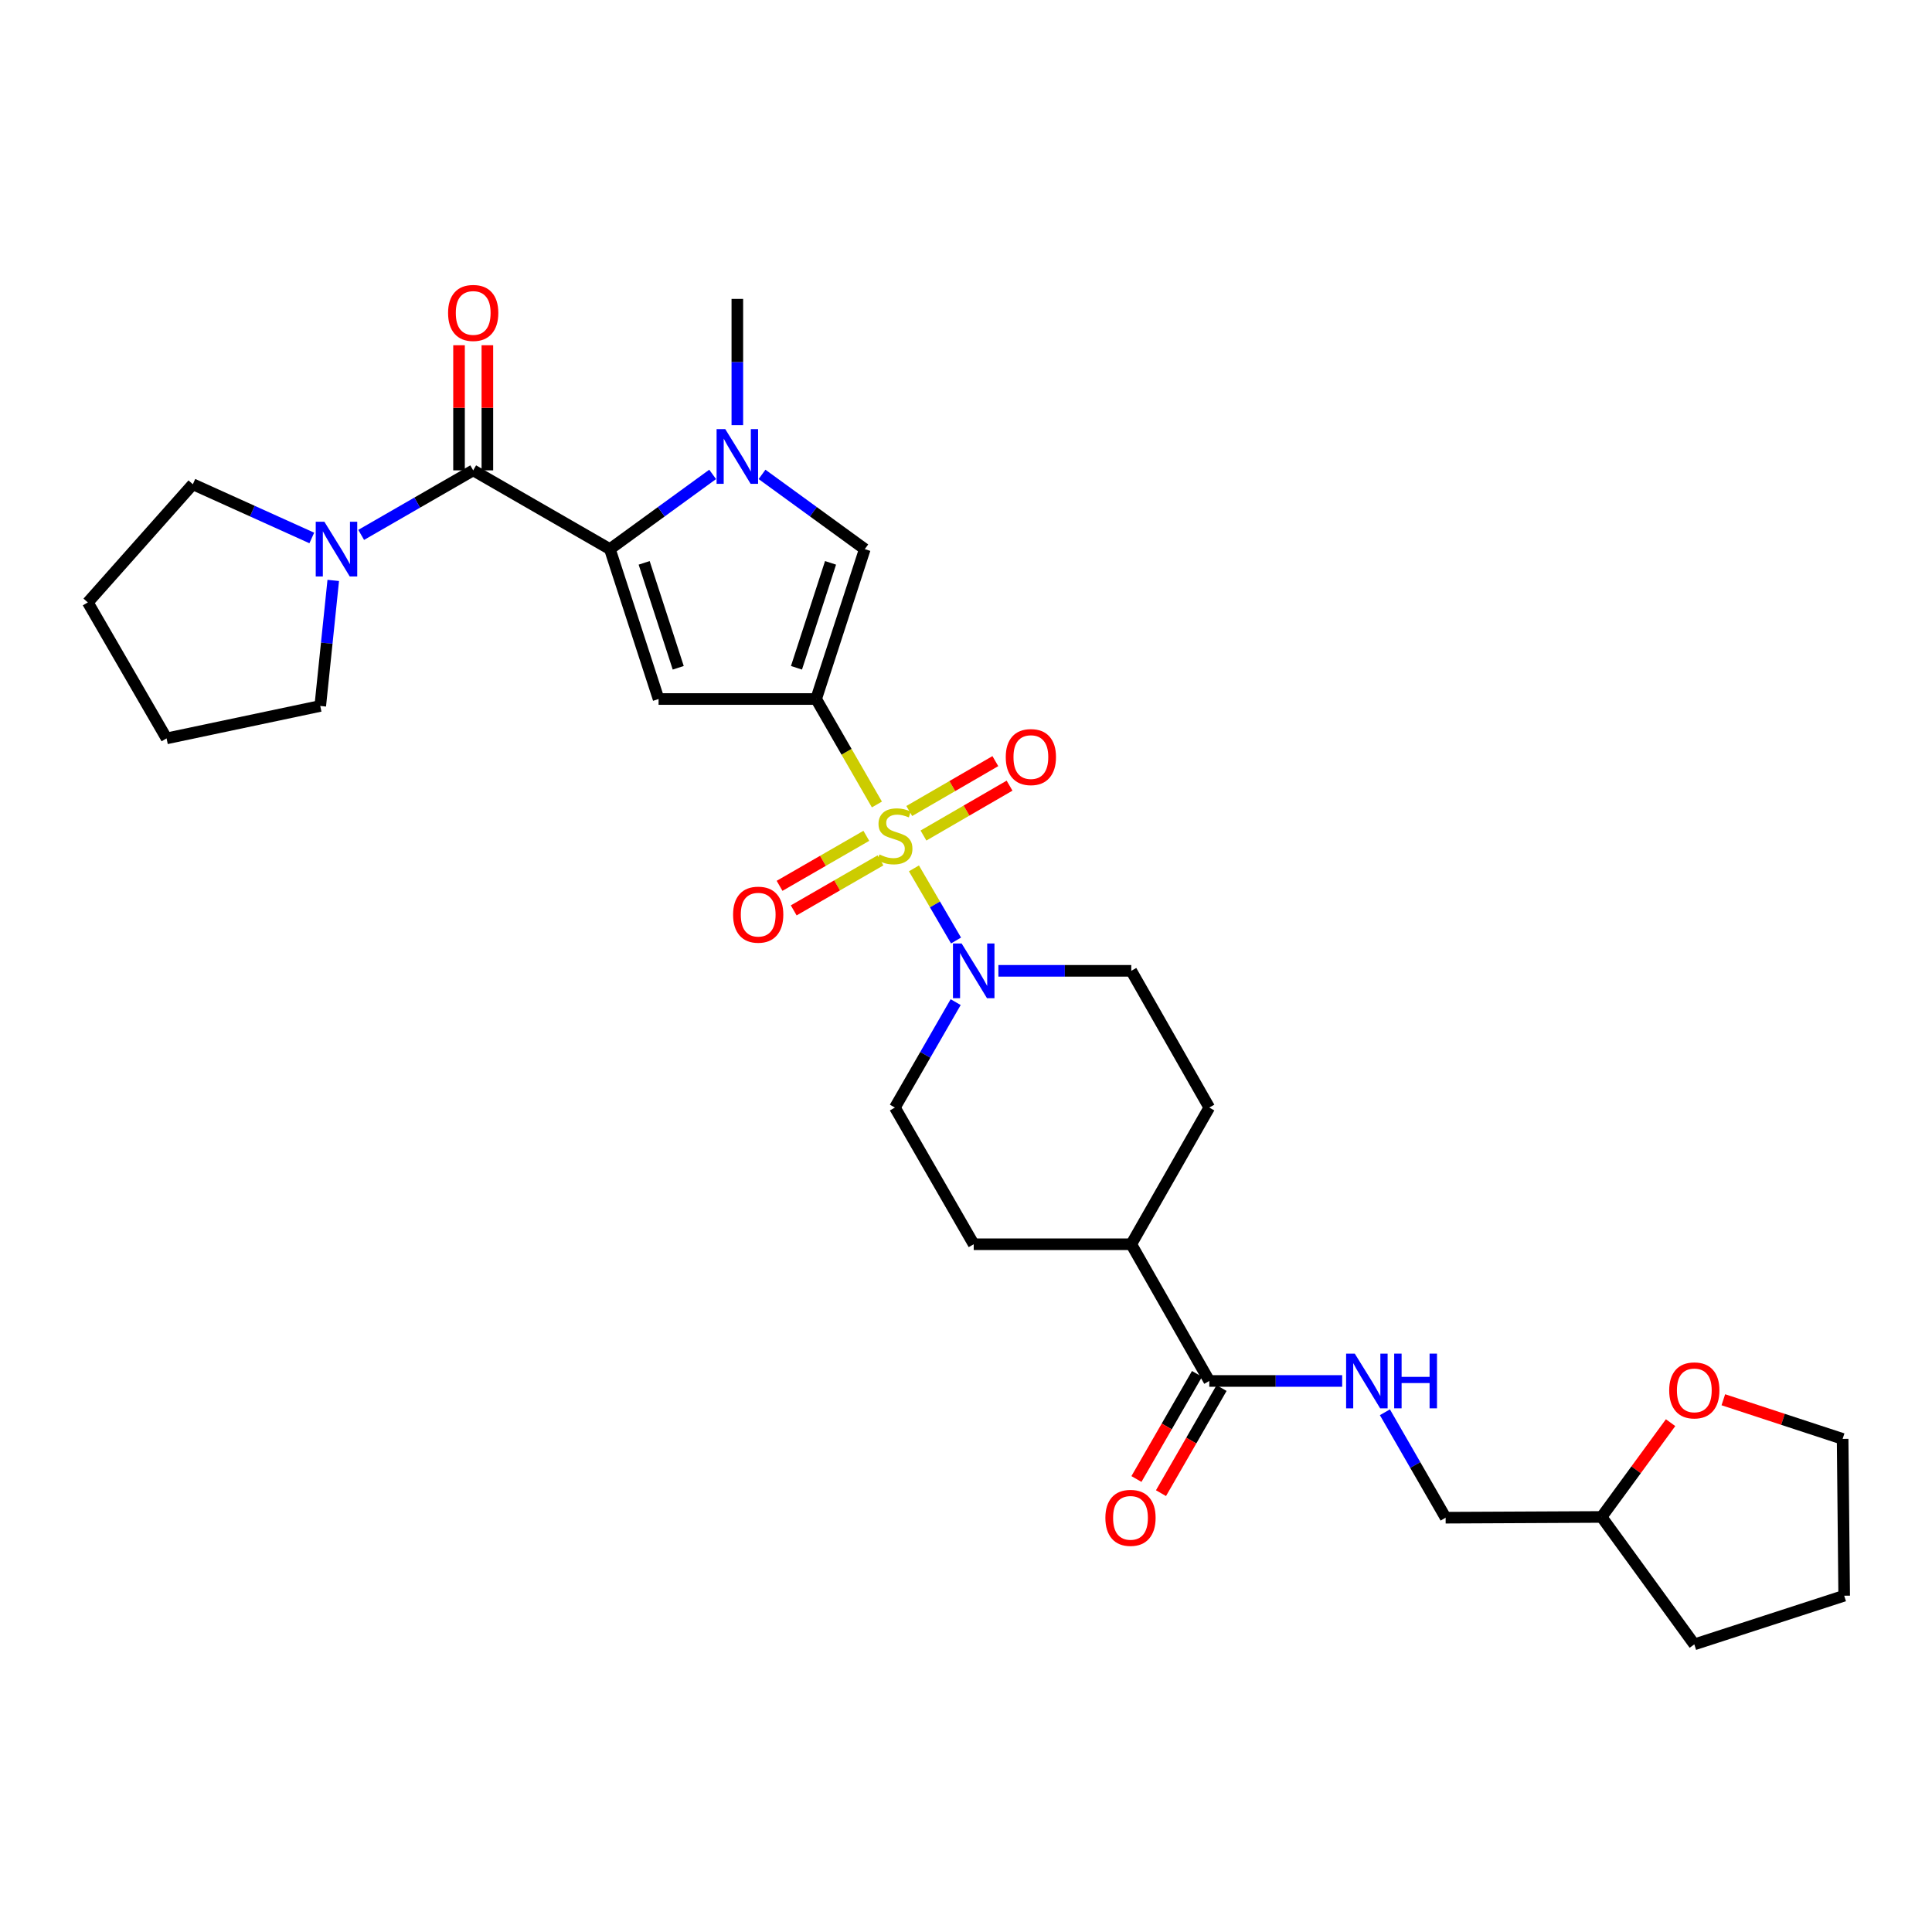 <?xml version='1.0' encoding='iso-8859-1'?>
<svg version='1.1' baseProfile='full'
              xmlns='http://www.w3.org/2000/svg'
                      xmlns:rdkit='http://www.rdkit.org/xml'
                      xmlns:xlink='http://www.w3.org/1999/xlink'
                  xml:space='preserve'
width='1000px' height='1000px' viewBox='0 0 1000 1000'>
<!-- END OF HEADER -->
<rect style='opacity:1.0;fill:#FFFFFF;stroke:none' width='1000' height='1000' x='0' y='0'> </rect>
<path class='bond-0' d='M 453.882,416.402 L 438.155,389.107' style='fill:none;fill-rule:evenodd;stroke:#CCCC00;stroke-width:6px;stroke-linecap:butt;stroke-linejoin:miter;stroke-opacity:1' />
<path class='bond-0' d='M 438.155,389.107 L 422.428,361.811' style='fill:none;fill-rule:evenodd;stroke:#000000;stroke-width:6px;stroke-linecap:butt;stroke-linejoin:miter;stroke-opacity:1' />
<path class='bond-6' d='M 473.055,449.467 L 483.946,468.136' style='fill:none;fill-rule:evenodd;stroke:#CCCC00;stroke-width:6px;stroke-linecap:butt;stroke-linejoin:miter;stroke-opacity:1' />
<path class='bond-6' d='M 483.946,468.136 L 494.837,486.805' style='fill:none;fill-rule:evenodd;stroke:#0000FF;stroke-width:6px;stroke-linecap:butt;stroke-linejoin:miter;stroke-opacity:1' />
<path class='bond-9' d='M 477.984,432.469 L 500.264,419.56' style='fill:none;fill-rule:evenodd;stroke:#CCCC00;stroke-width:6px;stroke-linecap:butt;stroke-linejoin:miter;stroke-opacity:1' />
<path class='bond-9' d='M 500.264,419.56 L 522.543,406.651' style='fill:none;fill-rule:evenodd;stroke:#FF0000;stroke-width:6px;stroke-linecap:butt;stroke-linejoin:miter;stroke-opacity:1' />
<path class='bond-9' d='M 470.631,419.778 L 492.911,406.869' style='fill:none;fill-rule:evenodd;stroke:#CCCC00;stroke-width:6px;stroke-linecap:butt;stroke-linejoin:miter;stroke-opacity:1' />
<path class='bond-9' d='M 492.911,406.869 L 515.19,393.96' style='fill:none;fill-rule:evenodd;stroke:#FF0000;stroke-width:6px;stroke-linecap:butt;stroke-linejoin:miter;stroke-opacity:1' />
<path class='bond-10' d='M 448.41,432.62 L 425.955,445.563' style='fill:none;fill-rule:evenodd;stroke:#CCCC00;stroke-width:6px;stroke-linecap:butt;stroke-linejoin:miter;stroke-opacity:1' />
<path class='bond-10' d='M 425.955,445.563 L 403.501,458.507' style='fill:none;fill-rule:evenodd;stroke:#FF0000;stroke-width:6px;stroke-linecap:butt;stroke-linejoin:miter;stroke-opacity:1' />
<path class='bond-10' d='M 455.735,445.327 L 433.28,458.271' style='fill:none;fill-rule:evenodd;stroke:#CCCC00;stroke-width:6px;stroke-linecap:butt;stroke-linejoin:miter;stroke-opacity:1' />
<path class='bond-10' d='M 433.28,458.271 L 410.825,471.214' style='fill:none;fill-rule:evenodd;stroke:#FF0000;stroke-width:6px;stroke-linecap:butt;stroke-linejoin:miter;stroke-opacity:1' />
<path class='bond-2' d='M 422.428,361.811 L 340.88,361.811' style='fill:none;fill-rule:evenodd;stroke:#000000;stroke-width:6px;stroke-linecap:butt;stroke-linejoin:miter;stroke-opacity:1' />
<path class='bond-5' d='M 422.428,361.811 L 447.615,284.223' style='fill:none;fill-rule:evenodd;stroke:#000000;stroke-width:6px;stroke-linecap:butt;stroke-linejoin:miter;stroke-opacity:1' />
<path class='bond-5' d='M 412.256,345.645 L 429.886,291.333' style='fill:none;fill-rule:evenodd;stroke:#000000;stroke-width:6px;stroke-linecap:butt;stroke-linejoin:miter;stroke-opacity:1' />
<path class='bond-1' d='M 315.685,284.223 L 340.88,361.811' style='fill:none;fill-rule:evenodd;stroke:#000000;stroke-width:6px;stroke-linecap:butt;stroke-linejoin:miter;stroke-opacity:1' />
<path class='bond-1' d='M 333.414,291.332 L 351.05,345.643' style='fill:none;fill-rule:evenodd;stroke:#000000;stroke-width:6px;stroke-linecap:butt;stroke-linejoin:miter;stroke-opacity:1' />
<path class='bond-4' d='M 315.685,284.223 L 244.925,243.457' style='fill:none;fill-rule:evenodd;stroke:#000000;stroke-width:6px;stroke-linecap:butt;stroke-linejoin:miter;stroke-opacity:1' />
<path class='bond-31' d='M 315.685,284.223 L 342.276,264.885' style='fill:none;fill-rule:evenodd;stroke:#000000;stroke-width:6px;stroke-linecap:butt;stroke-linejoin:miter;stroke-opacity:1' />
<path class='bond-31' d='M 342.276,264.885 L 368.867,245.547' style='fill:none;fill-rule:evenodd;stroke:#0000FF;stroke-width:6px;stroke-linecap:butt;stroke-linejoin:miter;stroke-opacity:1' />
<path class='bond-3' d='M 394.425,245.546 L 421.02,264.885' style='fill:none;fill-rule:evenodd;stroke:#0000FF;stroke-width:6px;stroke-linecap:butt;stroke-linejoin:miter;stroke-opacity:1' />
<path class='bond-3' d='M 421.02,264.885 L 447.615,284.223' style='fill:none;fill-rule:evenodd;stroke:#000000;stroke-width:6px;stroke-linecap:butt;stroke-linejoin:miter;stroke-opacity:1' />
<path class='bond-21' d='M 381.646,220.055 L 381.646,187.381' style='fill:none;fill-rule:evenodd;stroke:#0000FF;stroke-width:6px;stroke-linecap:butt;stroke-linejoin:miter;stroke-opacity:1' />
<path class='bond-21' d='M 381.646,187.381 L 381.646,154.706' style='fill:none;fill-rule:evenodd;stroke:#000000;stroke-width:6px;stroke-linecap:butt;stroke-linejoin:miter;stroke-opacity:1' />
<path class='bond-7' d='M 244.925,243.457 L 215.936,260.158' style='fill:none;fill-rule:evenodd;stroke:#000000;stroke-width:6px;stroke-linecap:butt;stroke-linejoin:miter;stroke-opacity:1' />
<path class='bond-7' d='M 215.936,260.158 L 186.947,276.859' style='fill:none;fill-rule:evenodd;stroke:#0000FF;stroke-width:6px;stroke-linecap:butt;stroke-linejoin:miter;stroke-opacity:1' />
<path class='bond-12' d='M 252.259,243.457 L 252.259,211.074' style='fill:none;fill-rule:evenodd;stroke:#000000;stroke-width:6px;stroke-linecap:butt;stroke-linejoin:miter;stroke-opacity:1' />
<path class='bond-12' d='M 252.259,211.074 L 252.259,178.692' style='fill:none;fill-rule:evenodd;stroke:#FF0000;stroke-width:6px;stroke-linecap:butt;stroke-linejoin:miter;stroke-opacity:1' />
<path class='bond-12' d='M 237.592,243.457 L 237.592,211.074' style='fill:none;fill-rule:evenodd;stroke:#000000;stroke-width:6px;stroke-linecap:butt;stroke-linejoin:miter;stroke-opacity:1' />
<path class='bond-12' d='M 237.592,211.074 L 237.592,178.692' style='fill:none;fill-rule:evenodd;stroke:#FF0000;stroke-width:6px;stroke-linecap:butt;stroke-linejoin:miter;stroke-opacity:1' />
<path class='bond-13' d='M 516.771,502.5 L 551.156,502.5' style='fill:none;fill-rule:evenodd;stroke:#0000FF;stroke-width:6px;stroke-linecap:butt;stroke-linejoin:miter;stroke-opacity:1' />
<path class='bond-13' d='M 551.156,502.5 L 585.541,502.5' style='fill:none;fill-rule:evenodd;stroke:#000000;stroke-width:6px;stroke-linecap:butt;stroke-linejoin:miter;stroke-opacity:1' />
<path class='bond-14' d='M 494.652,518.702 L 478.923,545.985' style='fill:none;fill-rule:evenodd;stroke:#0000FF;stroke-width:6px;stroke-linecap:butt;stroke-linejoin:miter;stroke-opacity:1' />
<path class='bond-14' d='M 478.923,545.985 L 463.194,573.268' style='fill:none;fill-rule:evenodd;stroke:#000000;stroke-width:6px;stroke-linecap:butt;stroke-linejoin:miter;stroke-opacity:1' />
<path class='bond-23' d='M 161.386,278.452 L 130.599,264.548' style='fill:none;fill-rule:evenodd;stroke:#0000FF;stroke-width:6px;stroke-linecap:butt;stroke-linejoin:miter;stroke-opacity:1' />
<path class='bond-23' d='M 130.599,264.548 L 99.812,250.644' style='fill:none;fill-rule:evenodd;stroke:#000000;stroke-width:6px;stroke-linecap:butt;stroke-linejoin:miter;stroke-opacity:1' />
<path class='bond-24' d='M 172.489,300.424 L 169.127,332.914' style='fill:none;fill-rule:evenodd;stroke:#0000FF;stroke-width:6px;stroke-linecap:butt;stroke-linejoin:miter;stroke-opacity:1' />
<path class='bond-24' d='M 169.127,332.914 L 165.764,365.405' style='fill:none;fill-rule:evenodd;stroke:#000000;stroke-width:6px;stroke-linecap:butt;stroke-linejoin:miter;stroke-opacity:1' />
<path class='bond-8' d='M 625.924,714.788 L 585.541,644.02' style='fill:none;fill-rule:evenodd;stroke:#000000;stroke-width:6px;stroke-linecap:butt;stroke-linejoin:miter;stroke-opacity:1' />
<path class='bond-11' d='M 625.924,714.788 L 660.317,714.788' style='fill:none;fill-rule:evenodd;stroke:#000000;stroke-width:6px;stroke-linecap:butt;stroke-linejoin:miter;stroke-opacity:1' />
<path class='bond-11' d='M 660.317,714.788 L 694.71,714.788' style='fill:none;fill-rule:evenodd;stroke:#0000FF;stroke-width:6px;stroke-linecap:butt;stroke-linejoin:miter;stroke-opacity:1' />
<path class='bond-16' d='M 619.57,711.126 L 603.893,738.33' style='fill:none;fill-rule:evenodd;stroke:#000000;stroke-width:6px;stroke-linecap:butt;stroke-linejoin:miter;stroke-opacity:1' />
<path class='bond-16' d='M 603.893,738.33 L 588.217,765.533' style='fill:none;fill-rule:evenodd;stroke:#FF0000;stroke-width:6px;stroke-linecap:butt;stroke-linejoin:miter;stroke-opacity:1' />
<path class='bond-16' d='M 632.278,718.45 L 616.601,745.653' style='fill:none;fill-rule:evenodd;stroke:#000000;stroke-width:6px;stroke-linecap:butt;stroke-linejoin:miter;stroke-opacity:1' />
<path class='bond-16' d='M 616.601,745.653 L 600.925,772.856' style='fill:none;fill-rule:evenodd;stroke:#FF0000;stroke-width:6px;stroke-linecap:butt;stroke-linejoin:miter;stroke-opacity:1' />
<path class='bond-20' d='M 716.822,730.99 L 732.538,758.273' style='fill:none;fill-rule:evenodd;stroke:#0000FF;stroke-width:6px;stroke-linecap:butt;stroke-linejoin:miter;stroke-opacity:1' />
<path class='bond-20' d='M 732.538,758.273 L 748.255,785.556' style='fill:none;fill-rule:evenodd;stroke:#000000;stroke-width:6px;stroke-linecap:butt;stroke-linejoin:miter;stroke-opacity:1' />
<path class='bond-19' d='M 585.541,502.5 L 625.924,573.268' style='fill:none;fill-rule:evenodd;stroke:#000000;stroke-width:6px;stroke-linecap:butt;stroke-linejoin:miter;stroke-opacity:1' />
<path class='bond-18' d='M 463.194,573.268 L 503.993,644.02' style='fill:none;fill-rule:evenodd;stroke:#000000;stroke-width:6px;stroke-linecap:butt;stroke-linejoin:miter;stroke-opacity:1' />
<path class='bond-15' d='M 585.541,644.02 L 503.993,644.02' style='fill:none;fill-rule:evenodd;stroke:#000000;stroke-width:6px;stroke-linecap:butt;stroke-linejoin:miter;stroke-opacity:1' />
<path class='bond-30' d='M 585.541,644.02 L 625.924,573.268' style='fill:none;fill-rule:evenodd;stroke:#000000;stroke-width:6px;stroke-linecap:butt;stroke-linejoin:miter;stroke-opacity:1' />
<path class='bond-17' d='M 864.689,736.371 L 846.839,760.772' style='fill:none;fill-rule:evenodd;stroke:#FF0000;stroke-width:6px;stroke-linecap:butt;stroke-linejoin:miter;stroke-opacity:1' />
<path class='bond-17' d='M 846.839,760.772 L 828.988,785.173' style='fill:none;fill-rule:evenodd;stroke:#000000;stroke-width:6px;stroke-linecap:butt;stroke-linejoin:miter;stroke-opacity:1' />
<path class='bond-25' d='M 891.993,724.509 L 922.866,734.641' style='fill:none;fill-rule:evenodd;stroke:#FF0000;stroke-width:6px;stroke-linecap:butt;stroke-linejoin:miter;stroke-opacity:1' />
<path class='bond-25' d='M 922.866,734.641 L 953.739,744.774' style='fill:none;fill-rule:evenodd;stroke:#000000;stroke-width:6px;stroke-linecap:butt;stroke-linejoin:miter;stroke-opacity:1' />
<path class='bond-22' d='M 748.255,785.556 L 828.988,785.173' style='fill:none;fill-rule:evenodd;stroke:#000000;stroke-width:6px;stroke-linecap:butt;stroke-linejoin:miter;stroke-opacity:1' />
<path class='bond-26' d='M 828.988,785.173 L 876.974,851.126' style='fill:none;fill-rule:evenodd;stroke:#000000;stroke-width:6px;stroke-linecap:butt;stroke-linejoin:miter;stroke-opacity:1' />
<path class='bond-27' d='M 99.812,250.644 L 45.455,311.821' style='fill:none;fill-rule:evenodd;stroke:#000000;stroke-width:6px;stroke-linecap:butt;stroke-linejoin:miter;stroke-opacity:1' />
<path class='bond-28' d='M 165.764,365.405 L 86.221,382.19' style='fill:none;fill-rule:evenodd;stroke:#000000;stroke-width:6px;stroke-linecap:butt;stroke-linejoin:miter;stroke-opacity:1' />
<path class='bond-33' d='M 953.739,744.774 L 954.545,825.939' style='fill:none;fill-rule:evenodd;stroke:#000000;stroke-width:6px;stroke-linecap:butt;stroke-linejoin:miter;stroke-opacity:1' />
<path class='bond-29' d='M 876.974,851.126 L 954.545,825.939' style='fill:none;fill-rule:evenodd;stroke:#000000;stroke-width:6px;stroke-linecap:butt;stroke-linejoin:miter;stroke-opacity:1' />
<path class='bond-32' d='M 45.455,311.821 L 86.221,382.19' style='fill:none;fill-rule:evenodd;stroke:#000000;stroke-width:6px;stroke-linecap:butt;stroke-linejoin:miter;stroke-opacity:1' />
<path  class='atom-0' d='M 455.194 442.283
Q 455.514 442.403, 456.834 442.963
Q 458.154 443.523, 459.594 443.883
Q 461.074 444.203, 462.514 444.203
Q 465.194 444.203, 466.754 442.923
Q 468.314 441.603, 468.314 439.323
Q 468.314 437.763, 467.514 436.803
Q 466.754 435.843, 465.554 435.323
Q 464.354 434.803, 462.354 434.203
Q 459.834 433.443, 458.314 432.723
Q 456.834 432.003, 455.754 430.483
Q 454.714 428.963, 454.714 426.403
Q 454.714 422.843, 457.114 420.643
Q 459.554 418.443, 464.354 418.443
Q 467.634 418.443, 471.354 420.003
L 470.434 423.083
Q 467.034 421.683, 464.474 421.683
Q 461.714 421.683, 460.194 422.843
Q 458.674 423.963, 458.714 425.923
Q 458.714 427.443, 459.474 428.363
Q 460.274 429.283, 461.394 429.803
Q 462.554 430.323, 464.474 430.923
Q 467.034 431.723, 468.554 432.523
Q 470.074 433.323, 471.154 434.963
Q 472.274 436.563, 472.274 439.323
Q 472.274 443.243, 469.634 445.363
Q 467.034 447.443, 462.674 447.443
Q 460.154 447.443, 458.234 446.883
Q 456.354 446.363, 454.114 445.443
L 455.194 442.283
' fill='#CCCC00'/>
<path  class='atom-4' d='M 375.386 222.094
L 384.666 237.094
Q 385.586 238.574, 387.066 241.254
Q 388.546 243.934, 388.626 244.094
L 388.626 222.094
L 392.386 222.094
L 392.386 250.414
L 388.506 250.414
L 378.546 234.014
Q 377.386 232.094, 376.146 229.894
Q 374.946 227.694, 374.586 227.014
L 374.586 250.414
L 370.906 250.414
L 370.906 222.094
L 375.386 222.094
' fill='#0000FF'/>
<path  class='atom-7' d='M 497.733 488.34
L 507.013 503.34
Q 507.933 504.82, 509.413 507.5
Q 510.893 510.18, 510.973 510.34
L 510.973 488.34
L 514.733 488.34
L 514.733 516.66
L 510.853 516.66
L 500.893 500.26
Q 499.733 498.34, 498.493 496.14
Q 497.293 493.94, 496.933 493.26
L 496.933 516.66
L 493.253 516.66
L 493.253 488.34
L 497.733 488.34
' fill='#0000FF'/>
<path  class='atom-8' d='M 167.905 270.063
L 177.185 285.063
Q 178.105 286.543, 179.585 289.223
Q 181.065 291.903, 181.145 292.063
L 181.145 270.063
L 184.905 270.063
L 184.905 298.383
L 181.025 298.383
L 171.065 281.983
Q 169.905 280.063, 168.665 277.863
Q 167.465 275.663, 167.105 274.983
L 167.105 298.383
L 163.425 298.383
L 163.425 270.063
L 167.905 270.063
' fill='#0000FF'/>
<path  class='atom-10' d='M 520.579 391.861
Q 520.579 385.061, 523.939 381.261
Q 527.299 377.461, 533.579 377.461
Q 539.859 377.461, 543.219 381.261
Q 546.579 385.061, 546.579 391.861
Q 546.579 398.741, 543.179 402.661
Q 539.779 406.541, 533.579 406.541
Q 527.339 406.541, 523.939 402.661
Q 520.579 398.781, 520.579 391.861
M 533.579 403.341
Q 537.899 403.341, 540.219 400.461
Q 542.579 397.541, 542.579 391.861
Q 542.579 386.301, 540.219 383.501
Q 537.899 380.661, 533.579 380.661
Q 529.259 380.661, 526.899 383.461
Q 524.579 386.261, 524.579 391.861
Q 524.579 397.581, 526.899 400.461
Q 529.259 403.341, 533.579 403.341
' fill='#FF0000'/>
<path  class='atom-11' d='M 379.442 473.425
Q 379.442 466.625, 382.802 462.825
Q 386.162 459.025, 392.442 459.025
Q 398.722 459.025, 402.082 462.825
Q 405.442 466.625, 405.442 473.425
Q 405.442 480.305, 402.042 484.225
Q 398.642 488.105, 392.442 488.105
Q 386.202 488.105, 382.802 484.225
Q 379.442 480.345, 379.442 473.425
M 392.442 484.905
Q 396.762 484.905, 399.082 482.025
Q 401.442 479.105, 401.442 473.425
Q 401.442 467.865, 399.082 465.065
Q 396.762 462.225, 392.442 462.225
Q 388.122 462.225, 385.762 465.025
Q 383.442 467.825, 383.442 473.425
Q 383.442 479.145, 385.762 482.025
Q 388.122 484.905, 392.442 484.905
' fill='#FF0000'/>
<path  class='atom-12' d='M 701.229 700.628
L 710.509 715.628
Q 711.429 717.108, 712.909 719.788
Q 714.389 722.468, 714.469 722.628
L 714.469 700.628
L 718.229 700.628
L 718.229 728.948
L 714.349 728.948
L 704.389 712.548
Q 703.229 710.628, 701.989 708.428
Q 700.789 706.228, 700.429 705.548
L 700.429 728.948
L 696.749 728.948
L 696.749 700.628
L 701.229 700.628
' fill='#0000FF'/>
<path  class='atom-12' d='M 721.629 700.628
L 725.469 700.628
L 725.469 712.668
L 739.949 712.668
L 739.949 700.628
L 743.789 700.628
L 743.789 728.948
L 739.949 728.948
L 739.949 715.868
L 725.469 715.868
L 725.469 728.948
L 721.629 728.948
L 721.629 700.628
' fill='#0000FF'/>
<path  class='atom-13' d='M 231.925 161.973
Q 231.925 155.173, 235.285 151.373
Q 238.645 147.573, 244.925 147.573
Q 251.205 147.573, 254.565 151.373
Q 257.925 155.173, 257.925 161.973
Q 257.925 168.853, 254.525 172.773
Q 251.125 176.653, 244.925 176.653
Q 238.685 176.653, 235.285 172.773
Q 231.925 168.893, 231.925 161.973
M 244.925 173.453
Q 249.245 173.453, 251.565 170.573
Q 253.925 167.653, 253.925 161.973
Q 253.925 156.413, 251.565 153.613
Q 249.245 150.773, 244.925 150.773
Q 240.605 150.773, 238.245 153.573
Q 235.925 156.373, 235.925 161.973
Q 235.925 167.693, 238.245 170.573
Q 240.605 173.453, 244.925 173.453
' fill='#FF0000'/>
<path  class='atom-17' d='M 572.142 785.636
Q 572.142 778.836, 575.502 775.036
Q 578.862 771.236, 585.142 771.236
Q 591.422 771.236, 594.782 775.036
Q 598.142 778.836, 598.142 785.636
Q 598.142 792.516, 594.742 796.436
Q 591.342 800.316, 585.142 800.316
Q 578.902 800.316, 575.502 796.436
Q 572.142 792.556, 572.142 785.636
M 585.142 797.116
Q 589.462 797.116, 591.782 794.236
Q 594.142 791.316, 594.142 785.636
Q 594.142 780.076, 591.782 777.276
Q 589.462 774.436, 585.142 774.436
Q 580.822 774.436, 578.462 777.236
Q 576.142 780.036, 576.142 785.636
Q 576.142 791.356, 578.462 794.236
Q 580.822 797.116, 585.142 797.116
' fill='#FF0000'/>
<path  class='atom-18' d='M 863.974 719.659
Q 863.974 712.859, 867.334 709.059
Q 870.694 705.259, 876.974 705.259
Q 883.254 705.259, 886.614 709.059
Q 889.974 712.859, 889.974 719.659
Q 889.974 726.539, 886.574 730.459
Q 883.174 734.339, 876.974 734.339
Q 870.734 734.339, 867.334 730.459
Q 863.974 726.579, 863.974 719.659
M 876.974 731.139
Q 881.294 731.139, 883.614 728.259
Q 885.974 725.339, 885.974 719.659
Q 885.974 714.099, 883.614 711.299
Q 881.294 708.459, 876.974 708.459
Q 872.654 708.459, 870.294 711.259
Q 867.974 714.059, 867.974 719.659
Q 867.974 725.379, 870.294 728.259
Q 872.654 731.139, 876.974 731.139
' fill='#FF0000'/>
</svg>
